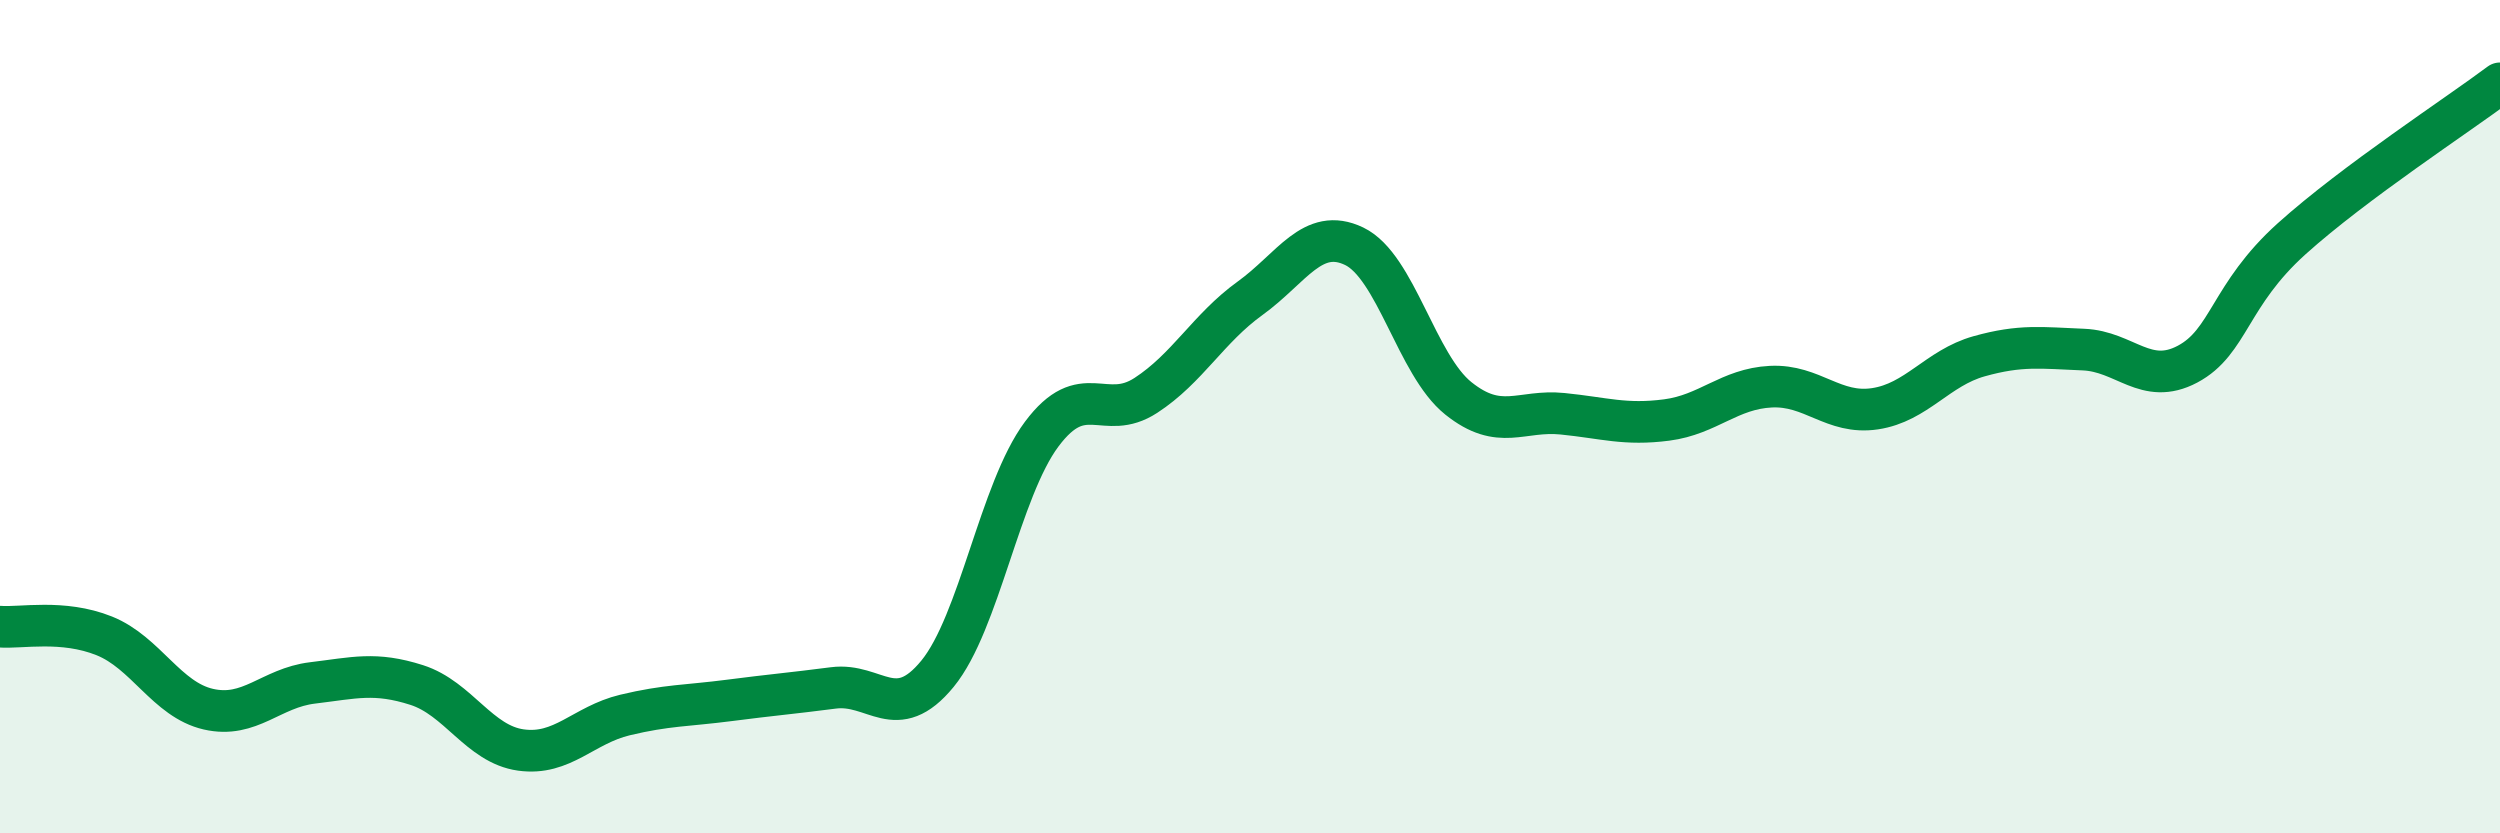 
    <svg width="60" height="20" viewBox="0 0 60 20" xmlns="http://www.w3.org/2000/svg">
      <path
        d="M 0,15.04 C 0.5,15.08 1.5,14.86 2.5,15.26 C 3.5,15.66 4,16.79 5,17.02 C 6,17.25 6.5,16.51 7.5,16.39 C 8.5,16.27 9,16.12 10,16.44 C 11,16.76 11.5,17.86 12.5,18 C 13.5,18.14 14,17.4 15,17.16 C 16,16.92 16.5,16.94 17.5,16.81 C 18.5,16.68 19,16.64 20,16.51 C 21,16.38 21.5,17.39 22.5,16.17 C 23.5,14.95 24,11.76 25,10.42 C 26,9.08 26.5,10.14 27.5,9.49 C 28.5,8.84 29,7.88 30,7.16 C 31,6.44 31.5,5.43 32.5,5.91 C 33.5,6.39 34,8.76 35,9.56 C 36,10.36 36.5,9.83 37.5,9.93 C 38.5,10.03 39,10.21 40,10.08 C 41,9.95 41.5,9.33 42.5,9.28 C 43.5,9.23 44,9.96 45,9.81 C 46,9.66 46.5,8.83 47.5,8.55 C 48.5,8.27 49,8.35 50,8.39 C 51,8.43 51.5,9.27 52.5,8.74 C 53.5,8.21 53.5,7.08 55,5.73 C 56.5,4.38 59,2.75 60,2L60 20L0 20Z"
        fill="#008740"
        opacity="0.1"
        stroke-linecap="round"
        stroke-linejoin="round"
      />
      <path
        d="M 0,15.04 C 0.5,15.08 1.5,14.86 2.5,15.26 C 3.5,15.66 4,16.79 5,17.02 C 6,17.25 6.5,16.51 7.5,16.39 C 8.5,16.27 9,16.12 10,16.44 C 11,16.76 11.5,17.86 12.5,18 C 13.5,18.14 14,17.4 15,17.16 C 16,16.92 16.5,16.94 17.5,16.81 C 18.5,16.68 19,16.64 20,16.51 C 21,16.38 21.5,17.39 22.5,16.17 C 23.5,14.95 24,11.76 25,10.42 C 26,9.08 26.5,10.14 27.5,9.49 C 28.5,8.84 29,7.88 30,7.16 C 31,6.44 31.5,5.43 32.5,5.91 C 33.5,6.39 34,8.76 35,9.56 C 36,10.36 36.5,9.83 37.5,9.93 C 38.5,10.03 39,10.21 40,10.08 C 41,9.95 41.5,9.33 42.5,9.28 C 43.5,9.23 44,9.96 45,9.81 C 46,9.66 46.5,8.83 47.5,8.55 C 48.5,8.27 49,8.35 50,8.39 C 51,8.43 51.5,9.27 52.5,8.74 C 53.5,8.21 53.5,7.08 55,5.73 C 56.5,4.38 59,2.75 60,2"
        stroke="#008740"
        stroke-width="1"
        fill="none"
        stroke-linecap="round"
        stroke-linejoin="round"
      />
    </svg>
  
